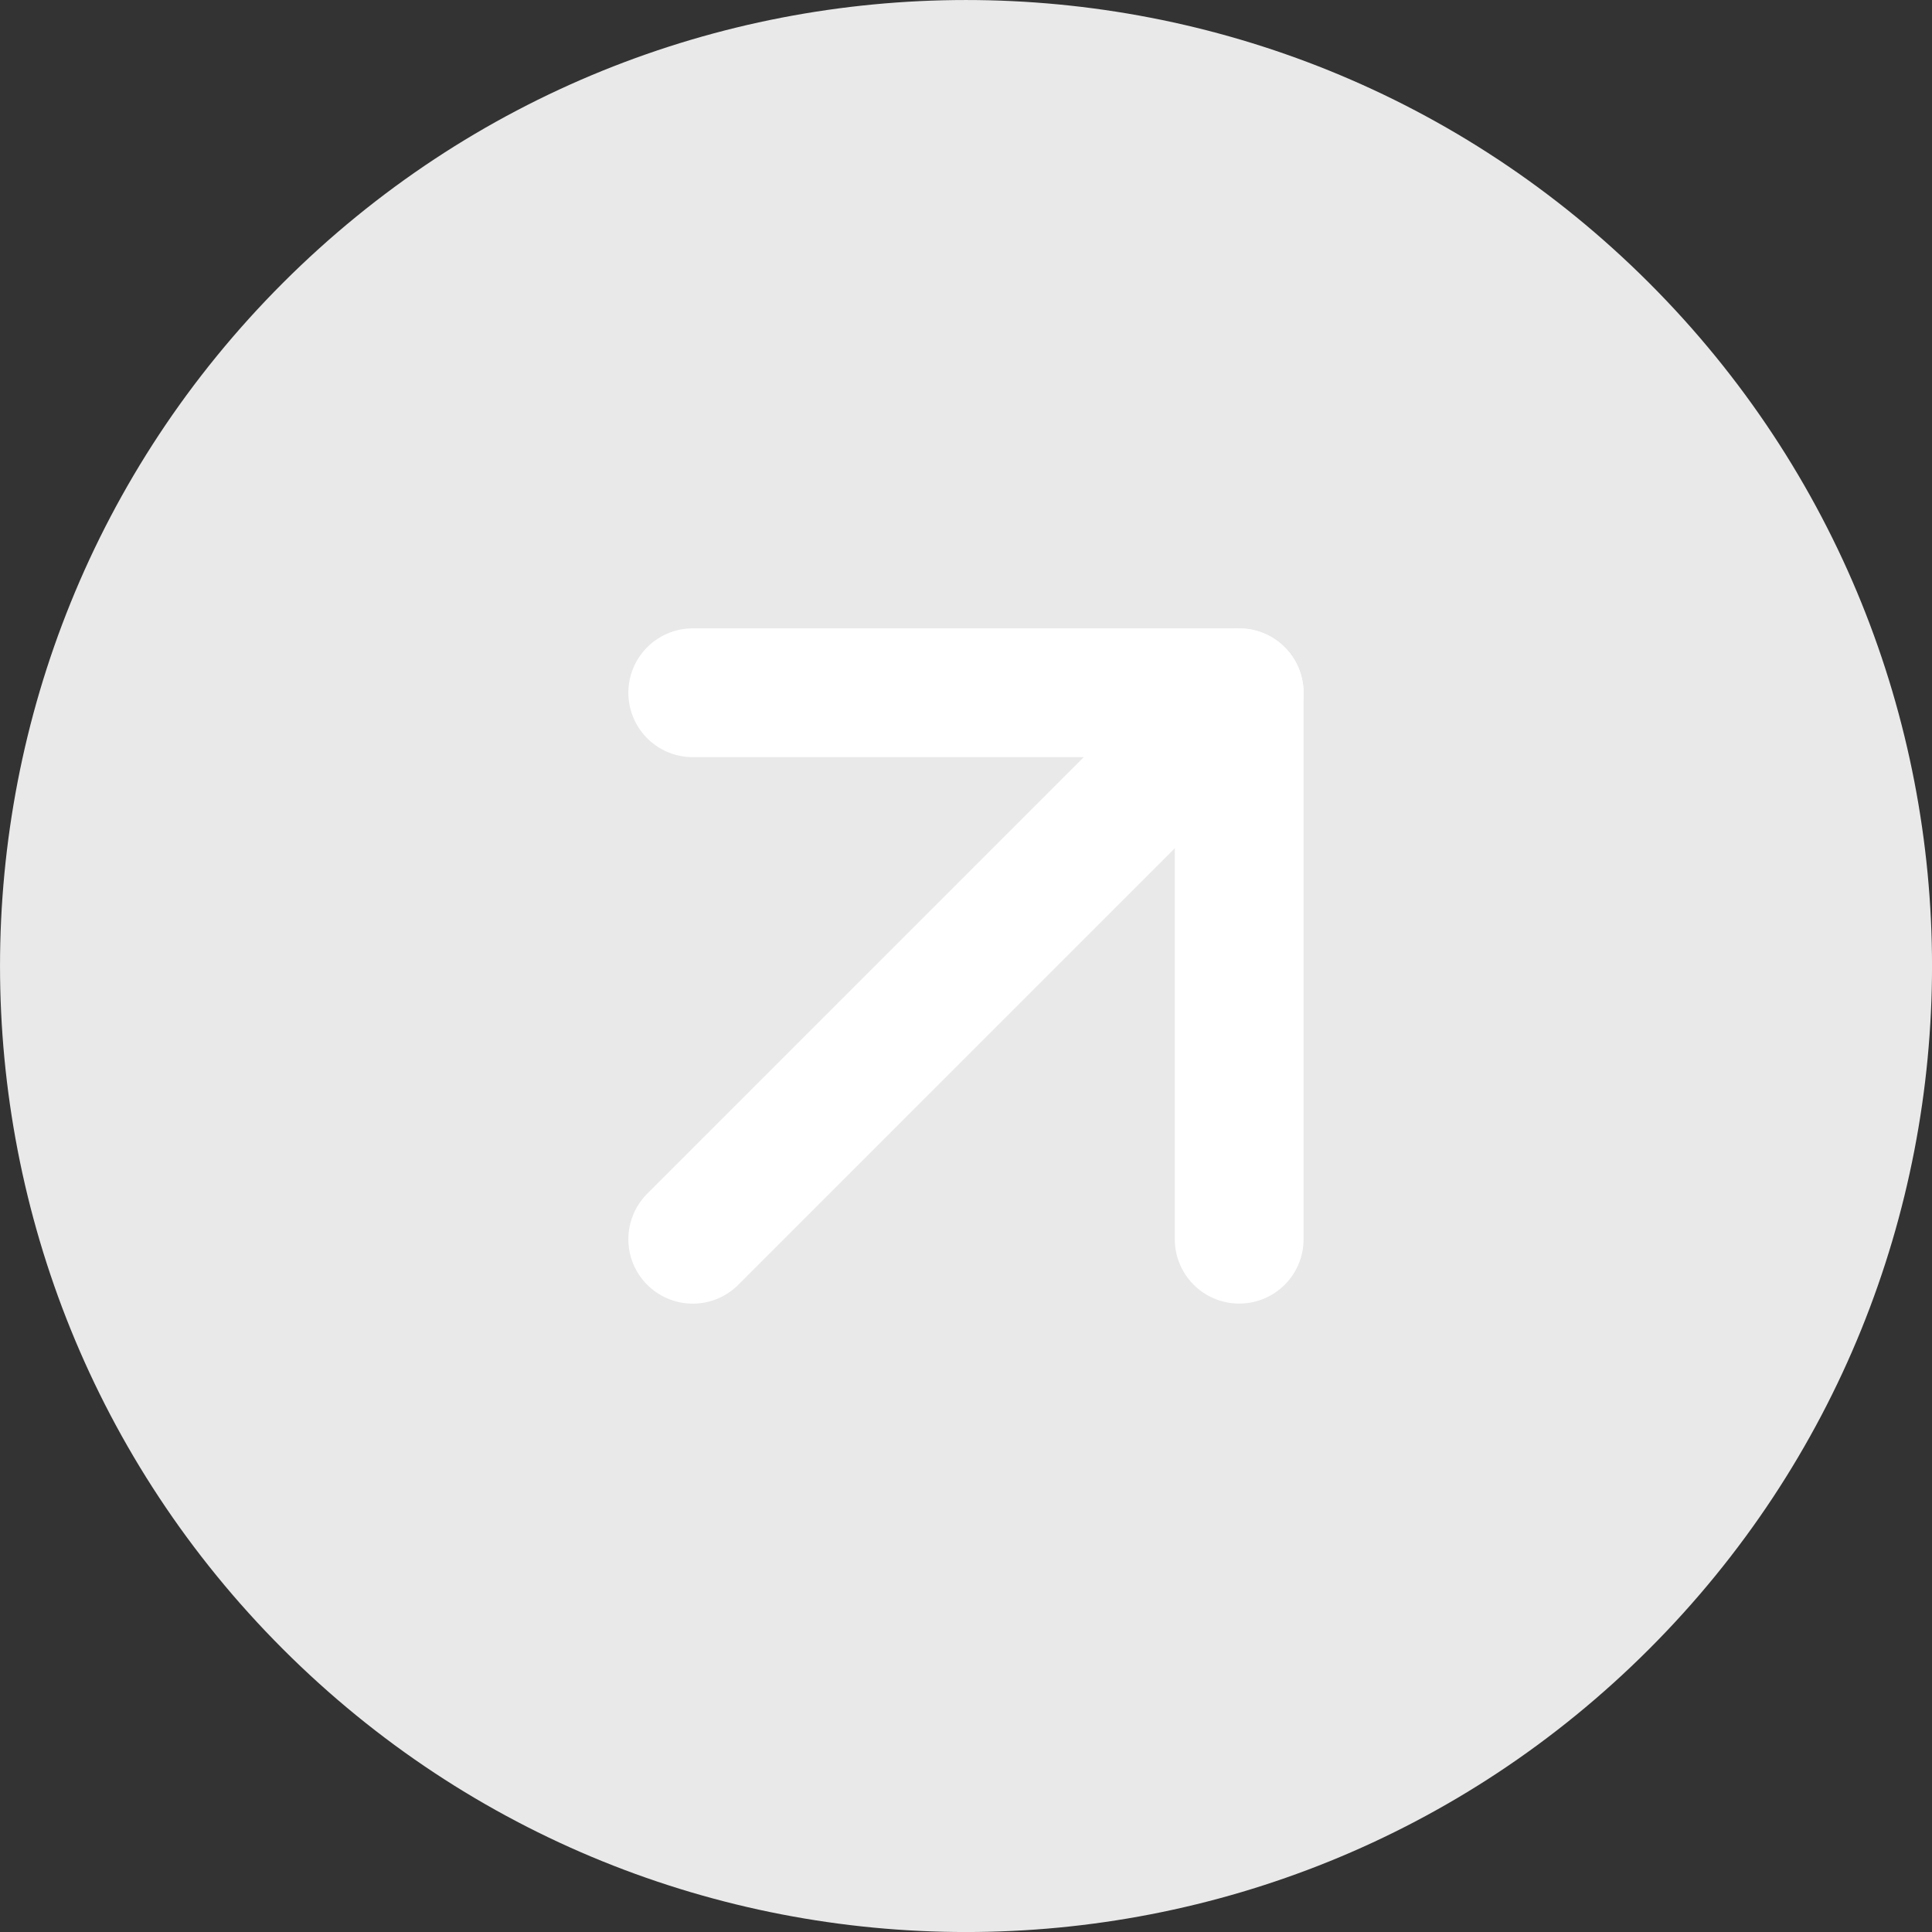 <?xml version="1.0" encoding="UTF-8"?> <svg xmlns="http://www.w3.org/2000/svg" width="30" height="30" viewBox="0 0 30 30" fill="none"><rect x="0" y="0" width="30" height="30" fill="#333333" stroke="none"/> <path d="M25.607 25.607C31.465 19.749 31.465 10.251 25.607 4.393C19.749 -1.464 10.251 -1.464 4.393 4.393C-1.464 10.251 -1.464 19.749 4.393 25.607C10.251 31.465 19.749 31.465 25.607 25.607Z" fill="#E9E9E9"></path> <path d="M19.242 19.242L19.242 10.757L10.757 10.757" stroke="white" stroke-width="2" stroke-linecap="round" stroke-linejoin="round"></path> <path d="M10.757 19.243L19.242 10.758" stroke="white" stroke-width="2" stroke-linecap="round" stroke-linejoin="round"></path> </svg> 